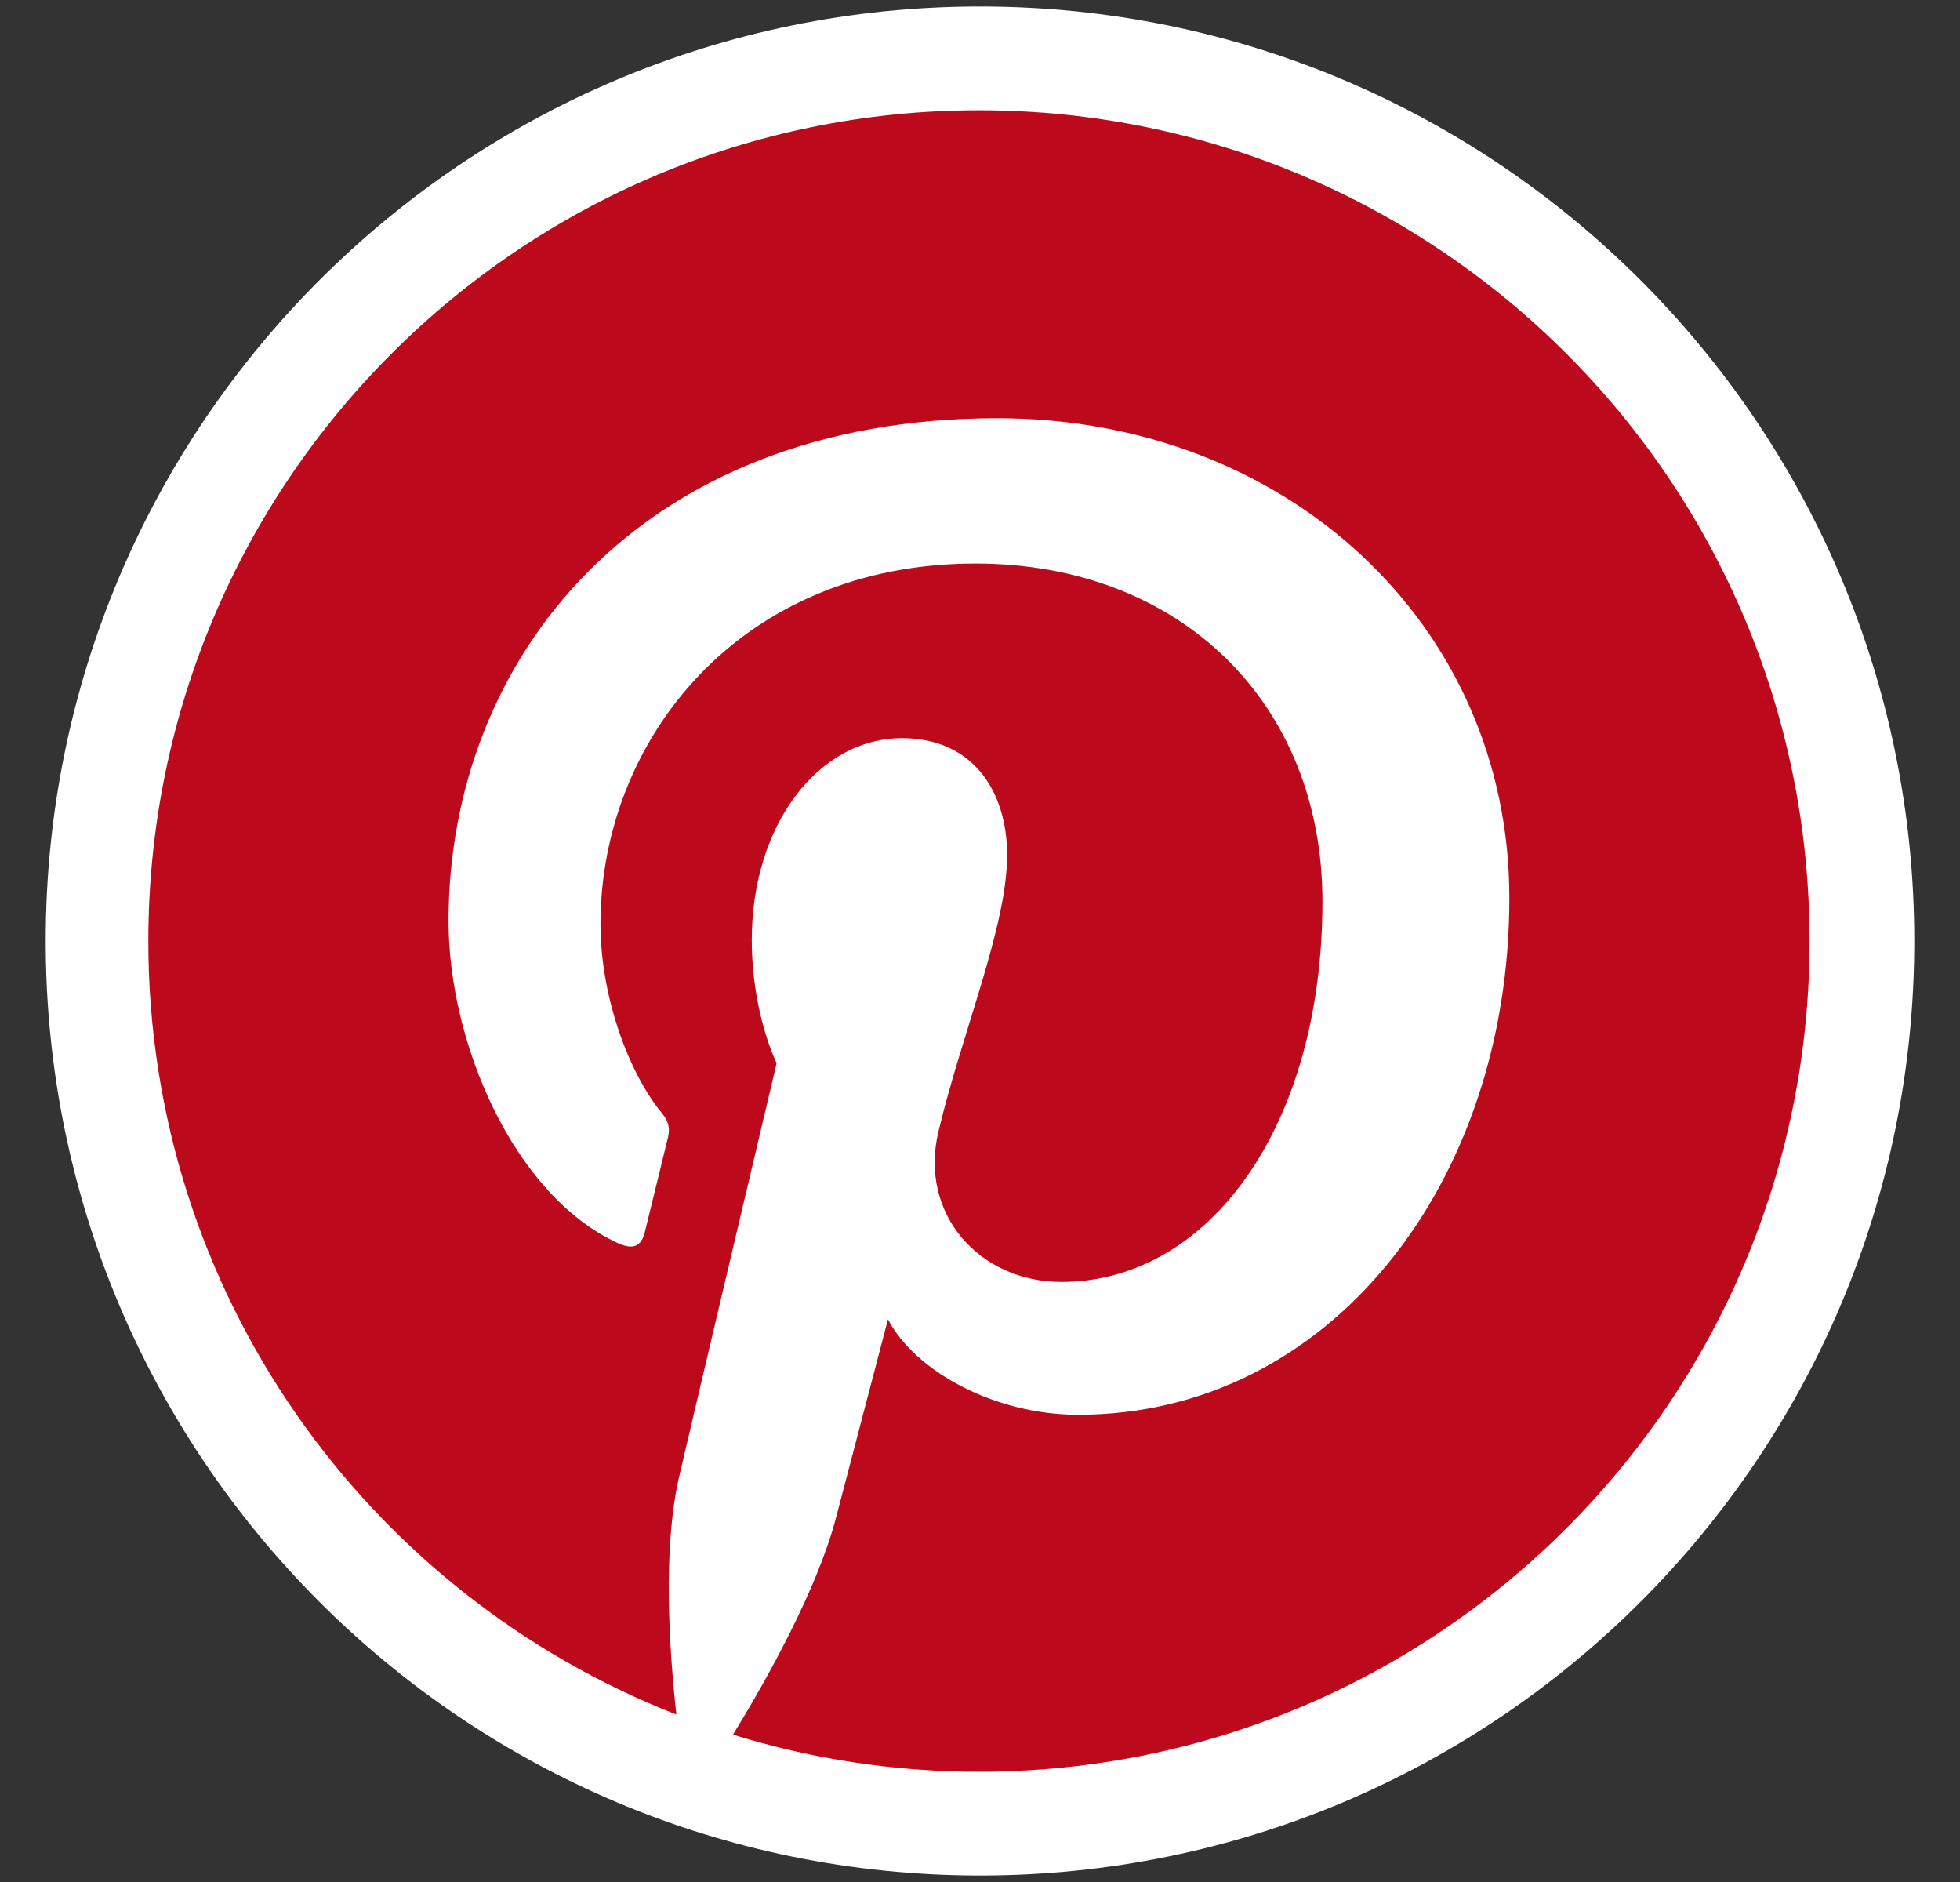 <?xml version="1.0" encoding="utf-8"?>
<!-- Generator: Adobe Illustrator 17.0.0, SVG Export Plug-In . SVG Version: 6.00 Build 0)  -->
<!DOCTYPE svg PUBLIC "-//W3C//DTD SVG 1.1//EN" "http://www.w3.org/Graphics/SVG/1.1/DTD/svg11.dtd">
<svg version="1.1" id="Layer_1" xmlns="http://www.w3.org/2000/svg" xmlns:xlink="http://www.w3.org/1999/xlink" x="0px" y="0px"
	 width="25px" height="24px" viewBox="0 0 25 24" enable-background="new 0 0 25 24" xml:space="preserve">
<rect x="0" y="0" width="25" height="24" fill="#333333" stroke="none"/>
<circle fill="#BD091C" cx="12.5" cy="12" r="11.375"/>
<g>
	<path fill="#FFFFFF" d="M12.5,0.083C5.919,0.083,0.583,5.419,0.583,12c0,6.582,5.335,11.917,11.917,11.917S24.417,18.581,24.417,12
		S19.081,0.083,12.5,0.083z M12.486,22.594c-1.092,0-2.146-0.166-3.137-0.473c0.432-0.704,1.078-1.857,1.317-2.777
		c0.129-0.496,0.66-2.519,0.66-2.519c0.345,0.659,1.355,1.217,2.428,1.217c3.195,0,5.498-2.938,5.498-6.59
		c0-3.5-2.856-6.119-6.531-6.119c-4.572,0-7,3.069-7,6.411c0,1.554,0.827,3.488,2.151,4.105c0.201,0.093,0.308,0.052,0.354-0.142
		C8.261,15.56,8.44,14.84,8.52,14.505c0.026-0.107,0.013-0.199-0.073-0.304c-0.438-0.531-0.788-1.507-0.788-2.418
		c0-2.337,1.769-4.597,4.784-4.597c2.603,0,4.425,1.774,4.425,4.31c0,2.866-1.447,4.852-3.33,4.852c-1.04,0-1.818-0.86-1.569-1.915
		c0.299-1.259,0.877-2.618,0.877-3.528c0-0.814-0.437-1.492-1.34-1.492c-1.063,0-1.917,1.1-1.917,2.573
		c0,0.938,0.317,1.573,0.317,1.573s-1.05,4.439-1.242,5.266c-0.213,0.915-0.129,2.201-0.037,3.039
		C4.684,20.322,1.892,16.488,1.892,12c0-5.851,4.743-10.594,10.595-10.594S23.081,6.149,23.081,12S18.337,22.594,12.486,22.594z"/>
</g>
</svg>
